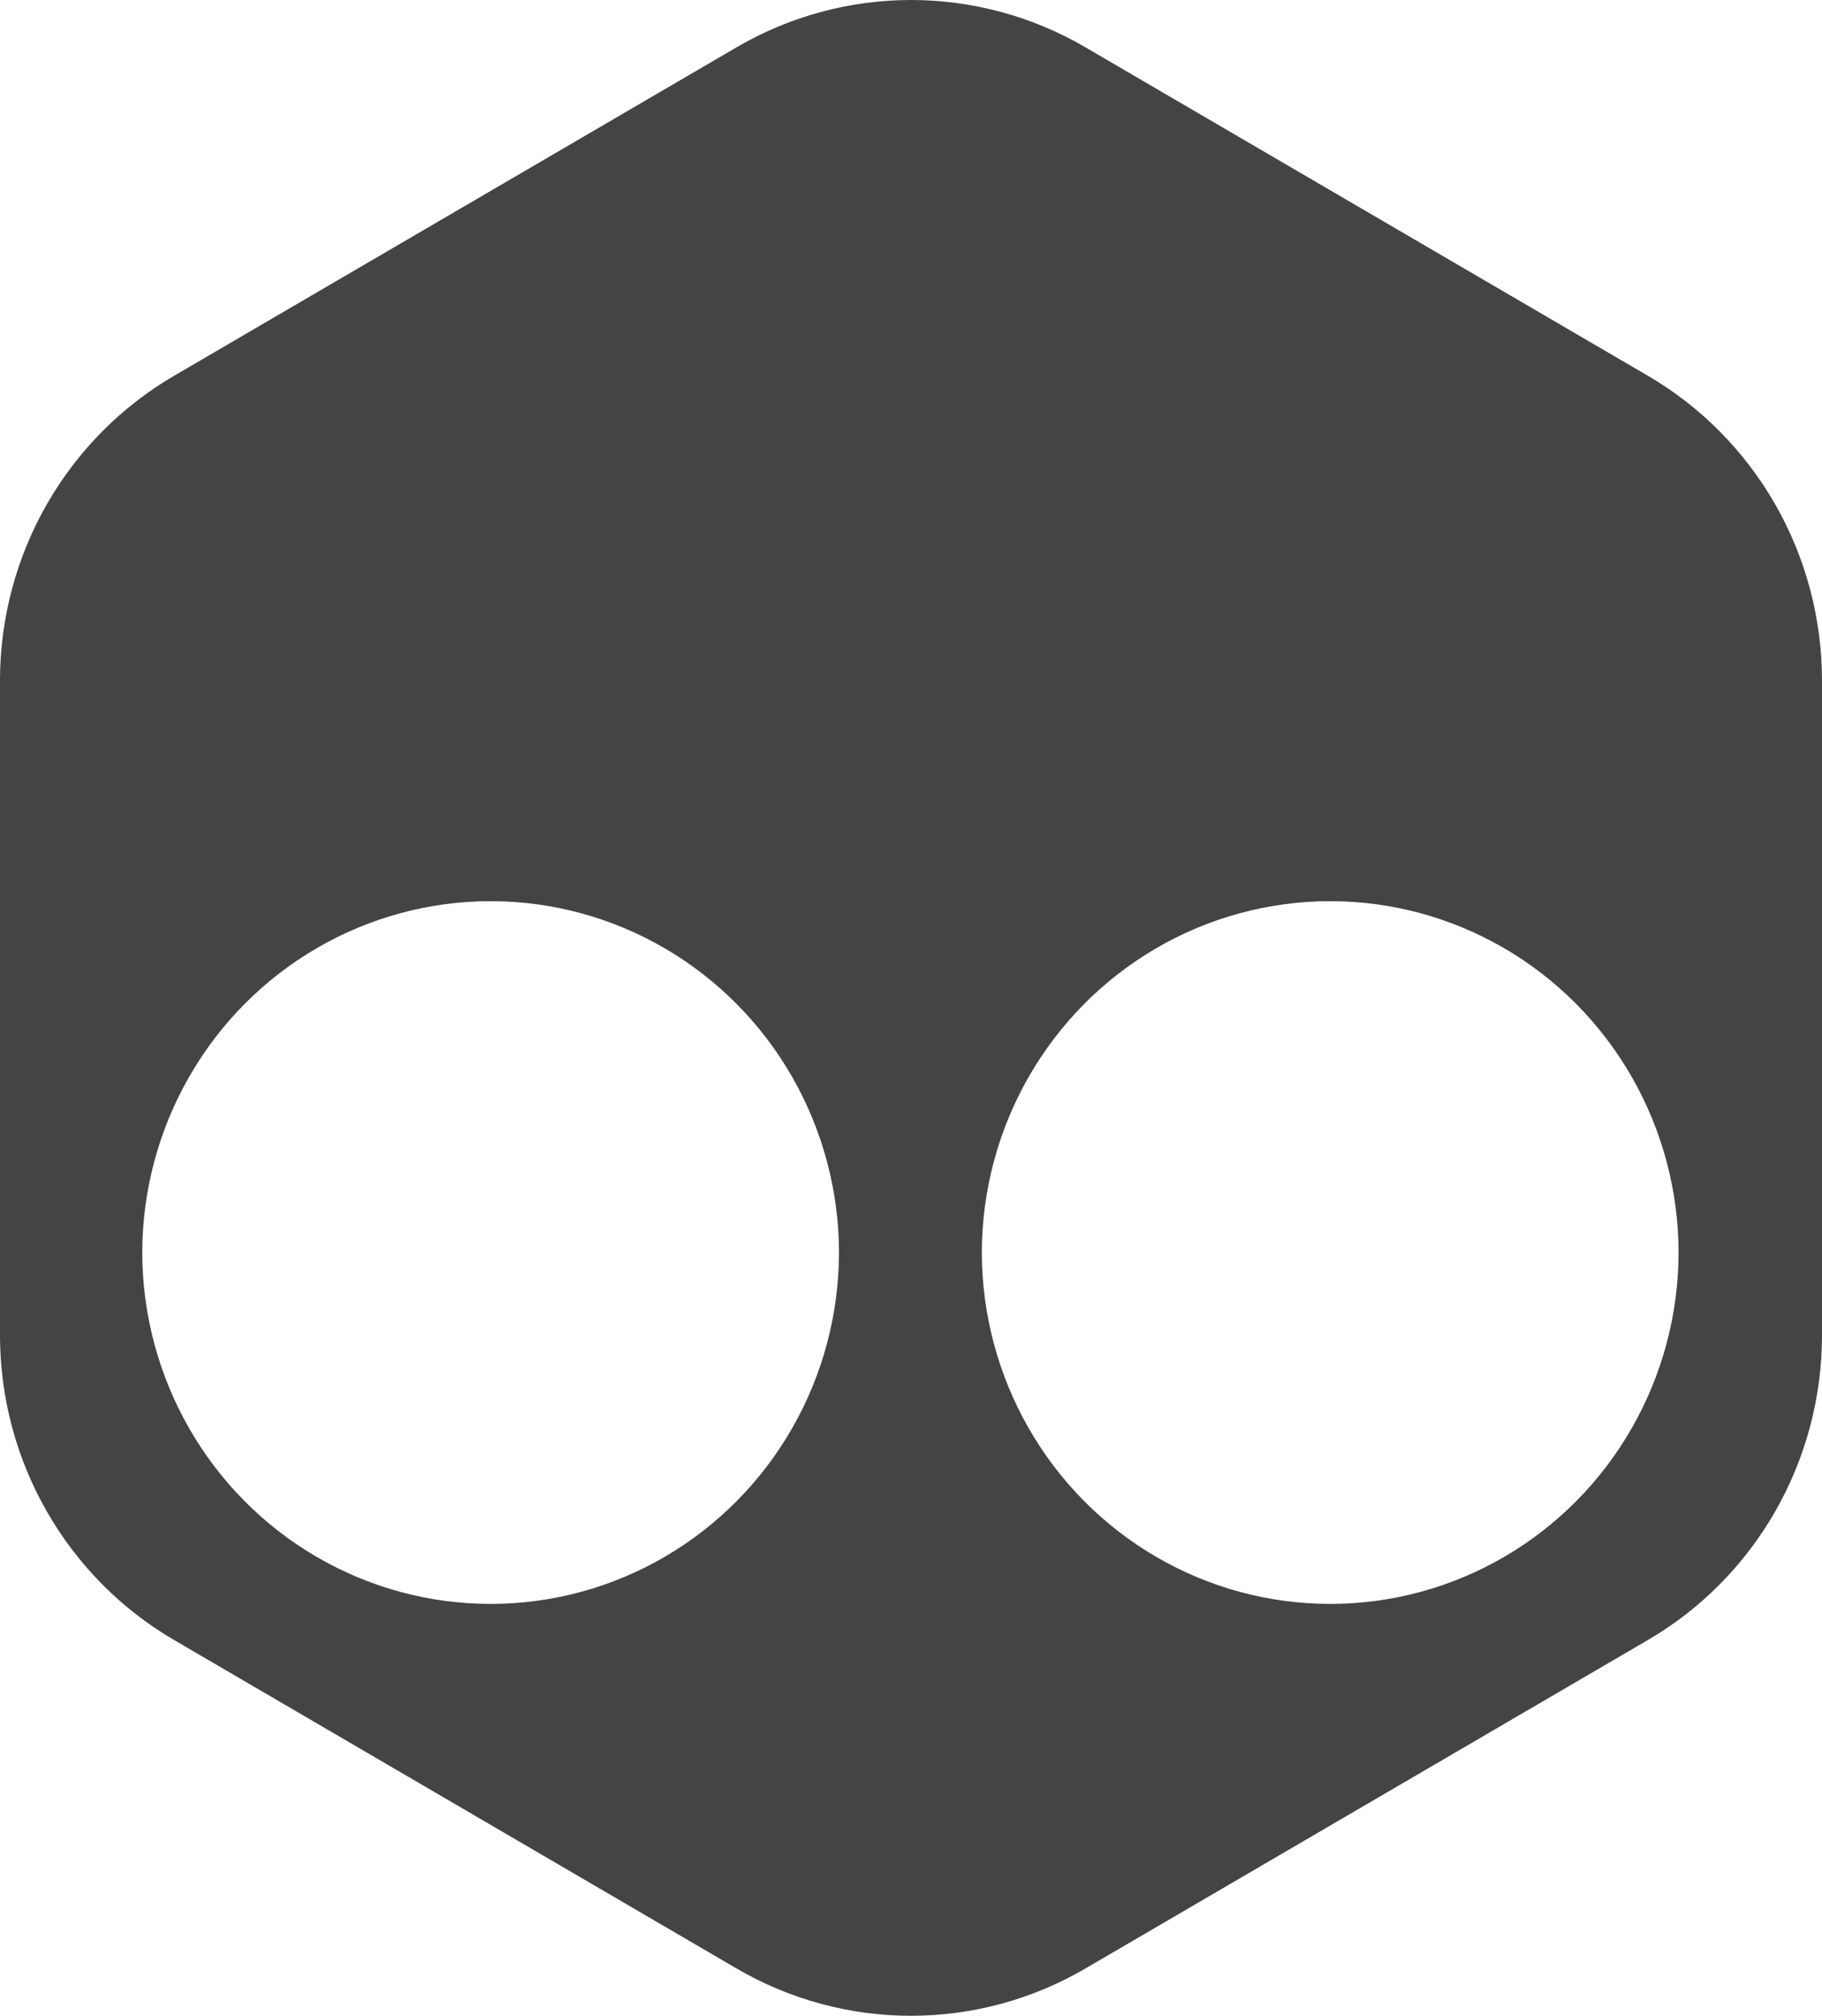<svg width="425" height="470" viewBox="0 0 425 470" fill="none" xmlns="http://www.w3.org/2000/svg">
<path d="M171.869 10.997L40.631 87.602C28.31 94.787 18.072 105.114 10.942 117.549C3.812 129.984 0.038 144.092 0 158.463V311.537C0.038 325.908 3.812 340.016 10.942 352.451C18.072 364.886 28.31 375.213 40.631 382.398L171.869 459.004C184.222 466.208 198.236 470 212.5 470C226.764 470 240.778 466.208 253.131 459.004L384.369 382.398C396.69 375.213 406.928 364.886 414.059 352.451C421.189 340.016 424.962 325.908 425 311.537V158.463C424.962 144.092 421.189 129.984 414.059 117.549C406.928 105.114 396.69 94.787 384.369 87.602L253.131 10.997C240.778 3.793 226.764 0 212.5 0C198.236 0 184.222 3.793 171.869 10.997V10.997ZM155.075 221.115C167.396 228.3 177.634 238.627 184.764 251.062C191.895 263.497 195.668 277.606 195.706 291.976V291.976C195.691 306.376 191.926 320.52 184.788 332.985C177.65 345.451 167.39 355.8 155.039 362.994C142.688 370.188 128.681 373.973 114.423 373.969C100.166 373.965 86.16 370.173 73.813 362.973V362.973C61.472 355.776 51.221 345.428 44.09 332.967C36.959 320.506 33.197 306.369 33.182 291.976V291.976C33.22 277.587 37.003 263.461 44.151 251.014C51.299 238.568 61.561 228.237 73.908 221.059C86.255 213.882 100.253 210.109 114.499 210.118C128.745 210.128 142.738 213.921 155.075 221.115V221.115ZM229.023 291.976C229.062 277.606 232.835 263.497 239.965 251.062C247.095 238.627 257.333 228.3 269.654 221.115C281.992 213.921 295.985 210.128 310.231 210.118C324.477 210.109 338.475 213.882 350.822 221.059C363.169 228.237 373.431 238.568 380.578 251.014C387.726 263.461 391.509 277.587 391.547 291.976V291.976C391.533 306.369 387.771 320.506 380.639 332.967C373.508 345.428 363.257 355.776 350.916 362.973C338.569 370.173 324.564 373.965 310.306 373.969C296.049 373.973 282.042 370.188 269.691 362.994C257.34 355.8 247.08 345.451 239.942 332.985C232.803 320.52 229.038 306.376 229.023 291.976V291.976Z" fill="#444"/>
</svg>
